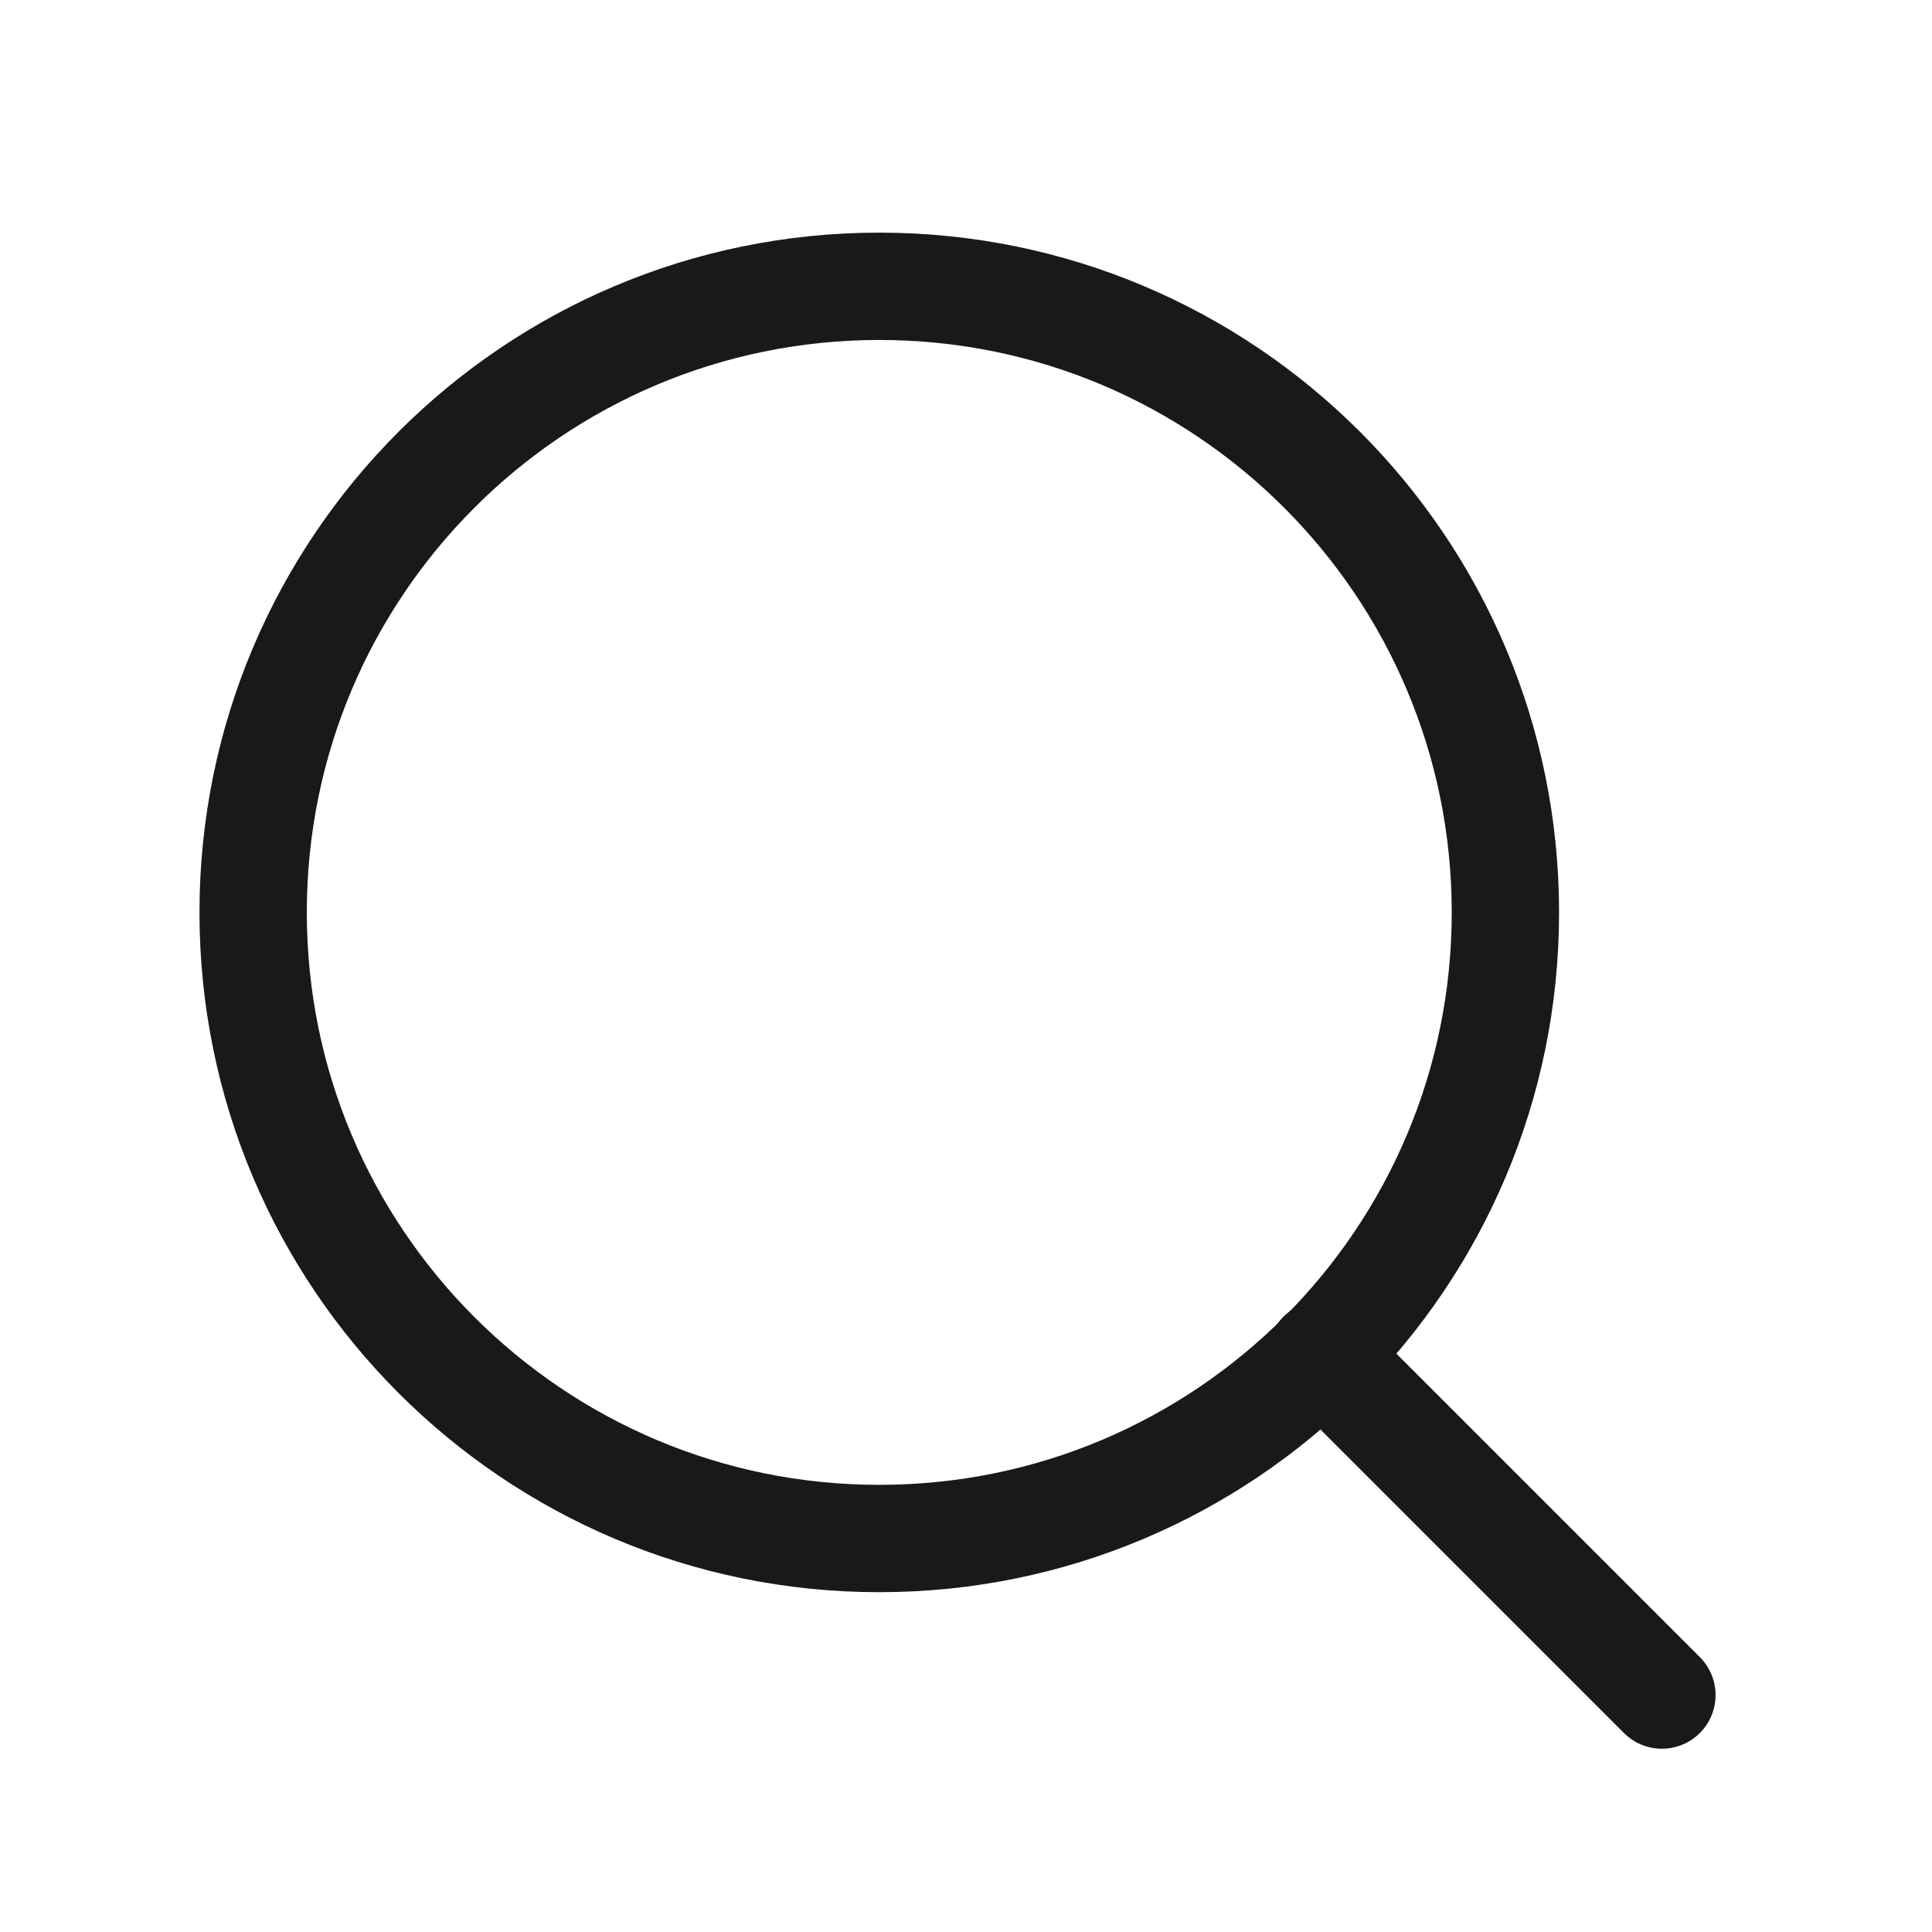 <?xml version="1.0" encoding="UTF-8"?> <svg xmlns="http://www.w3.org/2000/svg" width="36" height="36" viewBox="0 0 36 36" fill="none"><path d="M16.384 28.668C22.827 28.668 28.051 23.445 28.051 17.002C28.051 10.558 22.827 5.335 16.384 5.335C9.941 5.335 4.717 10.558 4.717 17.002C4.717 23.445 9.941 28.668 16.384 28.668Z" stroke="#191919" stroke-width="2" stroke-linecap="round" stroke-linejoin="round"></path><path d="M30.967 31.585L24.623 25.241" stroke="#191919" stroke-width="2" stroke-linecap="round" stroke-linejoin="round"></path></svg> 
